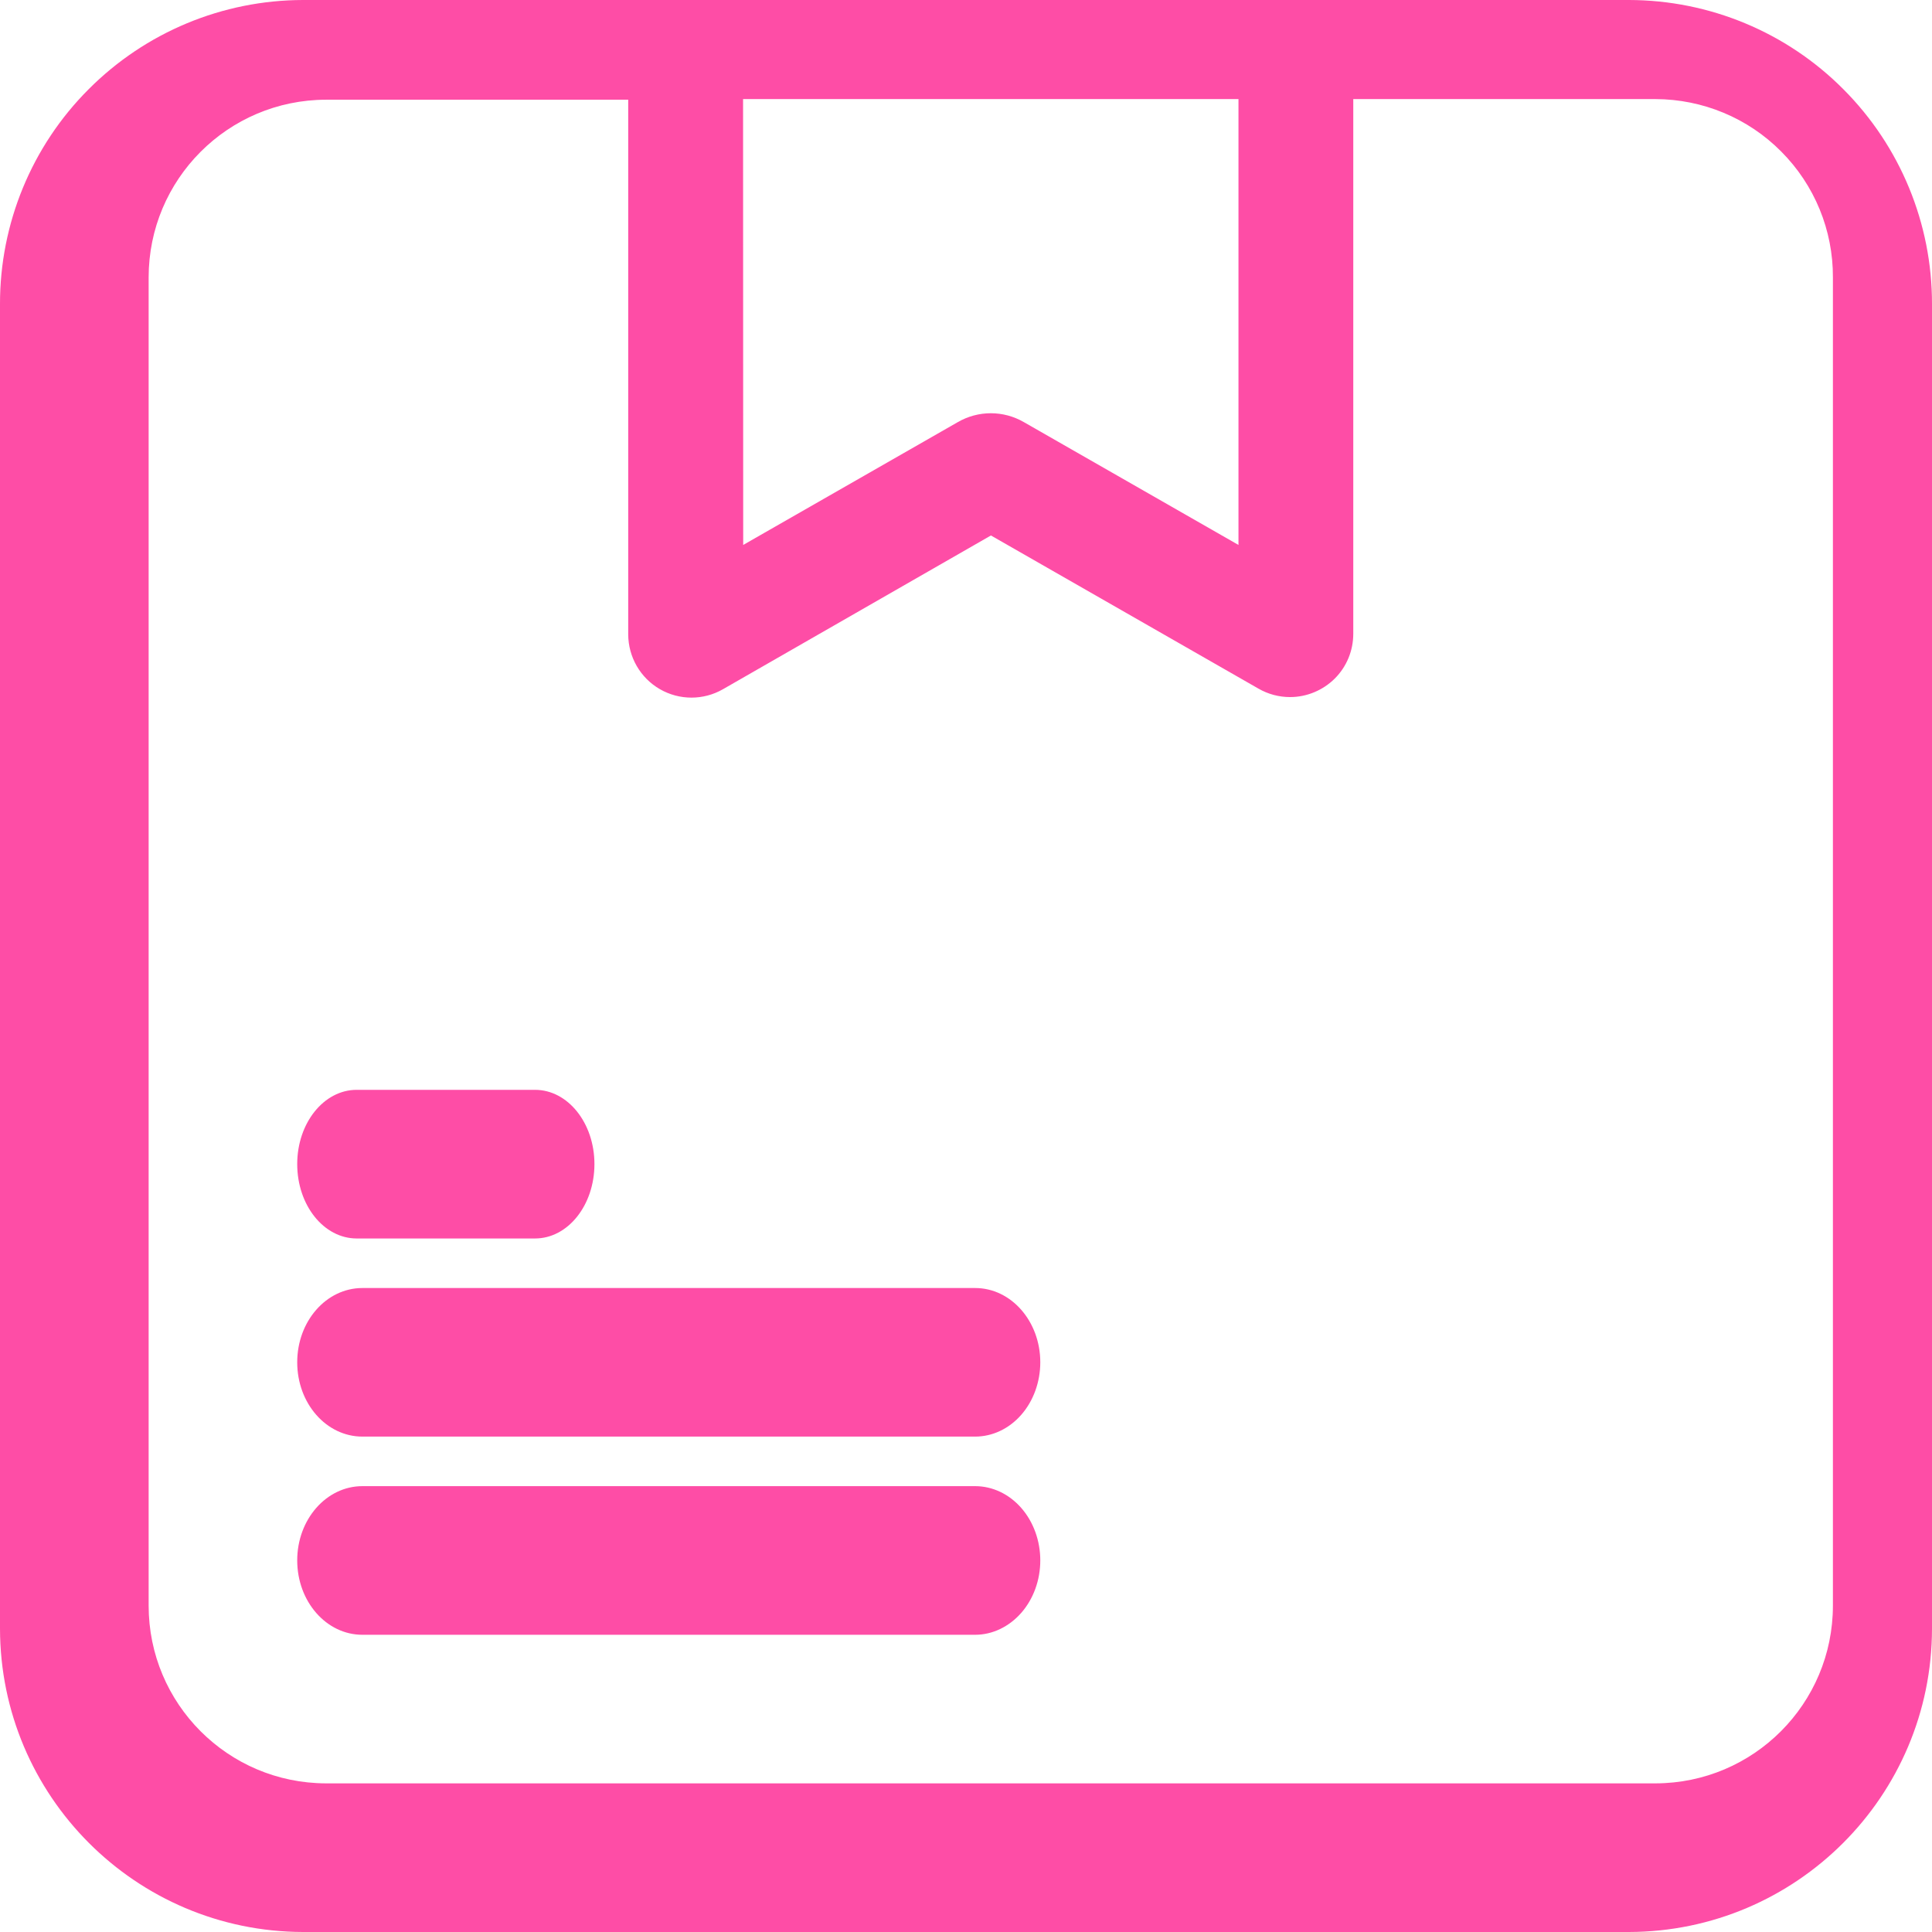<svg width="31" height="31" viewBox="0 0 31 31" fill="none" xmlns="http://www.w3.org/2000/svg">
<path fill-rule="evenodd" clip-rule="evenodd" d="M4.863 0H26.137C27.429 0.002 28.668 0.516 29.579 1.433C30.491 2.347 31.002 3.587 31 4.879V26.132C30.998 28.818 28.822 30.994 26.137 31H4.863C2.178 30.994 0.004 28.817 1.0569e-05 26.132V4.879C-0.002 3.587 0.508 2.347 1.421 1.433C2.334 0.516 3.571 0.002 4.863 0ZM19.872 8.744V1.59H11.923L11.925 8.744L15.367 6.774C15.696 6.583 16.101 6.583 16.43 6.774L19.872 8.744ZM29.41 25.763C29.41 27.337 28.137 28.612 26.564 28.615H5.231C3.657 28.612 2.385 27.337 2.385 25.763V4.452C2.385 2.878 3.657 1.603 5.231 1.6H10.08V10.181C10.082 10.542 10.274 10.877 10.588 11.058C10.902 11.239 11.288 11.239 11.602 11.058L15.9 8.592L20.192 11.049C20.346 11.138 20.521 11.185 20.7 11.185C20.968 11.185 21.227 11.077 21.418 10.887C21.608 10.697 21.714 10.44 21.714 10.169V1.59H26.564C27.321 1.592 28.048 1.894 28.58 2.431C29.115 2.967 29.414 3.694 29.41 4.452L29.41 25.763ZM5.723 17.487C5.195 17.487 4.769 18.021 4.769 18.678C4.769 19.338 5.195 19.872 5.723 19.872H8.585C9.113 19.872 9.538 19.338 9.538 18.678C9.538 18.021 9.113 17.487 8.585 17.487H5.723ZM16.692 21.859C16.692 22.174 16.582 22.479 16.386 22.702C16.19 22.926 15.923 23.051 15.647 23.051H5.815C5.236 23.051 4.769 22.519 4.769 21.859C4.769 21.199 5.236 20.667 5.815 20.667H15.647C16.223 20.667 16.692 21.199 16.692 21.859L16.692 21.859ZM16.386 25.88C16.582 25.656 16.692 25.355 16.692 25.037C16.692 24.722 16.582 24.418 16.386 24.195C16.19 23.971 15.923 23.846 15.647 23.846H5.815C5.236 23.846 4.769 24.38 4.769 25.037C4.769 25.697 5.236 26.231 5.815 26.231H15.647C15.923 26.231 16.19 26.103 16.386 25.88Z" fill="#FE4DA6"/>
</svg>
